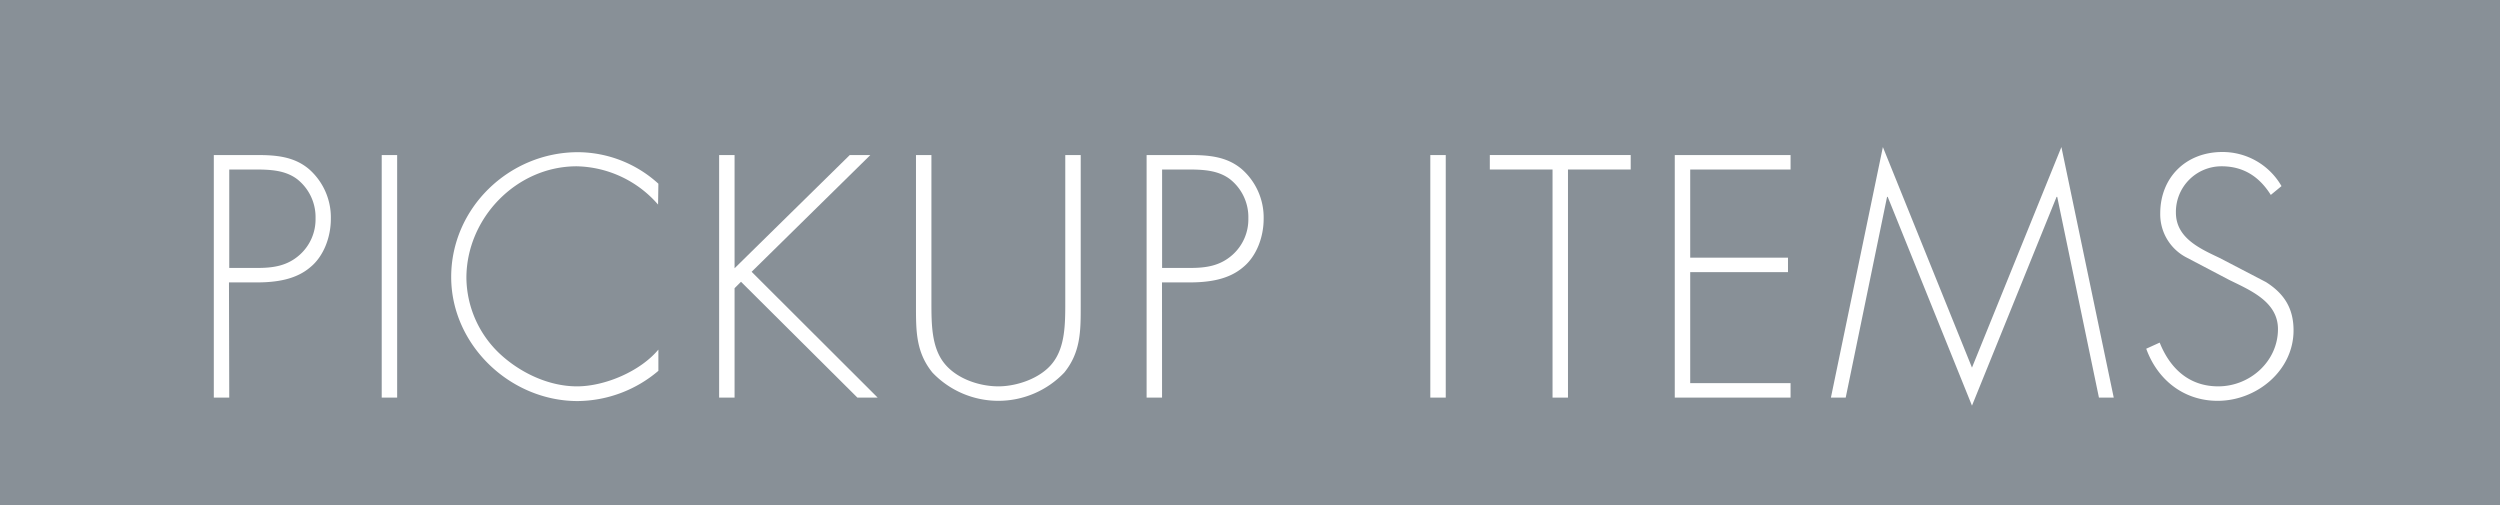 <svg xmlns="http://www.w3.org/2000/svg" viewBox="0 0 544.06 110"><defs><style>.cls-1{fill:#889097;}.cls-2{fill:#fff;}</style></defs><g id="レイヤー_2" data-name="レイヤー 2"><g id="画像"><rect class="cls-1" width="544.06" height="110"/></g><g id="文字"><path class="cls-2" d="M49.89,86.53H46.53V33.74h9.32c4.13,0,8.12.28,11.41,3.08A14,14,0,0,1,72,47.67c0,3.78-1.47,8-4.41,10.43-3.22,2.8-7.63,3.36-11.76,3.36h-6ZM56,58.31c3.43,0,6.51-.42,9.24-2.87a10.35,10.35,0,0,0,3.43-7.91,10.52,10.52,0,0,0-4-8.54c-2.66-2-6-2.1-9.24-2.1H49.89V58.31Z"/><path class="cls-2" d="M86.43,86.53H83.07V33.74h3.36Z"/><path class="cls-2" d="M143.21,44.52a24.08,24.08,0,0,0-17.71-8.33c-13.17,0-24,11.34-24,24.29a23,23,0,0,0,7.07,16.32c4.41,4.2,10.71,7.28,17,7.28,6.09,0,13.79-3.29,17.71-8v4.62a27.45,27.45,0,0,1-17.57,6.58c-14.71,0-27.52-12.25-27.52-27,0-15,12.6-27.16,27.59-27.16a26.18,26.18,0,0,1,17.5,6.86Z"/><path class="cls-2" d="M184.93,33.74h4.48L163.57,59.15,191,86.53h-4.41L161.26,61.32l-1.4,1.4V86.53H156.5V33.74h3.36V58.38Z"/><path class="cls-2" d="M231.83,33.74h3.36V66.65c0,5.39,0,10-3.57,14.42a19.81,19.81,0,0,1-28.71,0c-3.57-4.41-3.57-9-3.57-14.42V33.74h3.36V65.67c0,4.76,0,9.8,2.73,13.3s7.77,5.11,11.83,5.11,9.24-1.75,11.83-5.11c2.74-3.5,2.74-8.54,2.74-13.3Z"/><path class="cls-2" d="M252.89,86.53h-3.36V33.74h9.31c4.13,0,8.12.28,11.41,3.08A14,14,0,0,1,275,47.67c0,3.78-1.47,8-4.41,10.43-3.22,2.8-7.63,3.36-11.76,3.36h-5.95ZM259,58.31c3.43,0,6.51-.42,9.24-2.87a10.35,10.35,0,0,0,3.43-7.91,10.52,10.52,0,0,0-4-8.54c-2.66-2-6-2.1-9.24-2.1h-5.53V58.31Z"/><path class="cls-2" d="M314.63,86.53h-3.36V33.74h3.36Z"/><path class="cls-2" d="M341.23,86.53h-3.36V36.89H324.22V33.74h30.66v3.15H341.23Z"/><path class="cls-2" d="M367.83,36.89V56.07h21.28v3.15H367.83V83.38h21.84v3.15h-25.2V33.74h25.2v3.15Z"/><path class="cls-2" d="M447.7,42.84h-.14L429.15,88.28,410.81,42.84h-.14l-9,43.69h-3.22L409.76,32l19.39,48,19.46-48L460,86.53h-3.22Z"/><path class="cls-2" d="M494.18,42.42c-2.38-3.78-5.74-6.23-10.71-6.23a9.92,9.92,0,0,0-9.94,10.08c0,5.53,5.25,7.84,9.52,9.87l10.08,5.25c4,2.53,6,5.75,6,10.51,0,8.75-8,15.33-16.52,15.33-7.35,0-13.09-4.55-15.54-11.34L470,74.56c2.24,5.6,6.37,9.52,12.74,9.52,6.93,0,13-5.46,13-12.46,0-6-6.09-8.47-10.64-10.72l-9.52-5a10.57,10.57,0,0,1-5.46-9.45c0-7.84,5.6-13.37,13.51-13.37a14.79,14.79,0,0,1,12.88,7.42Z"/></g></g></svg>